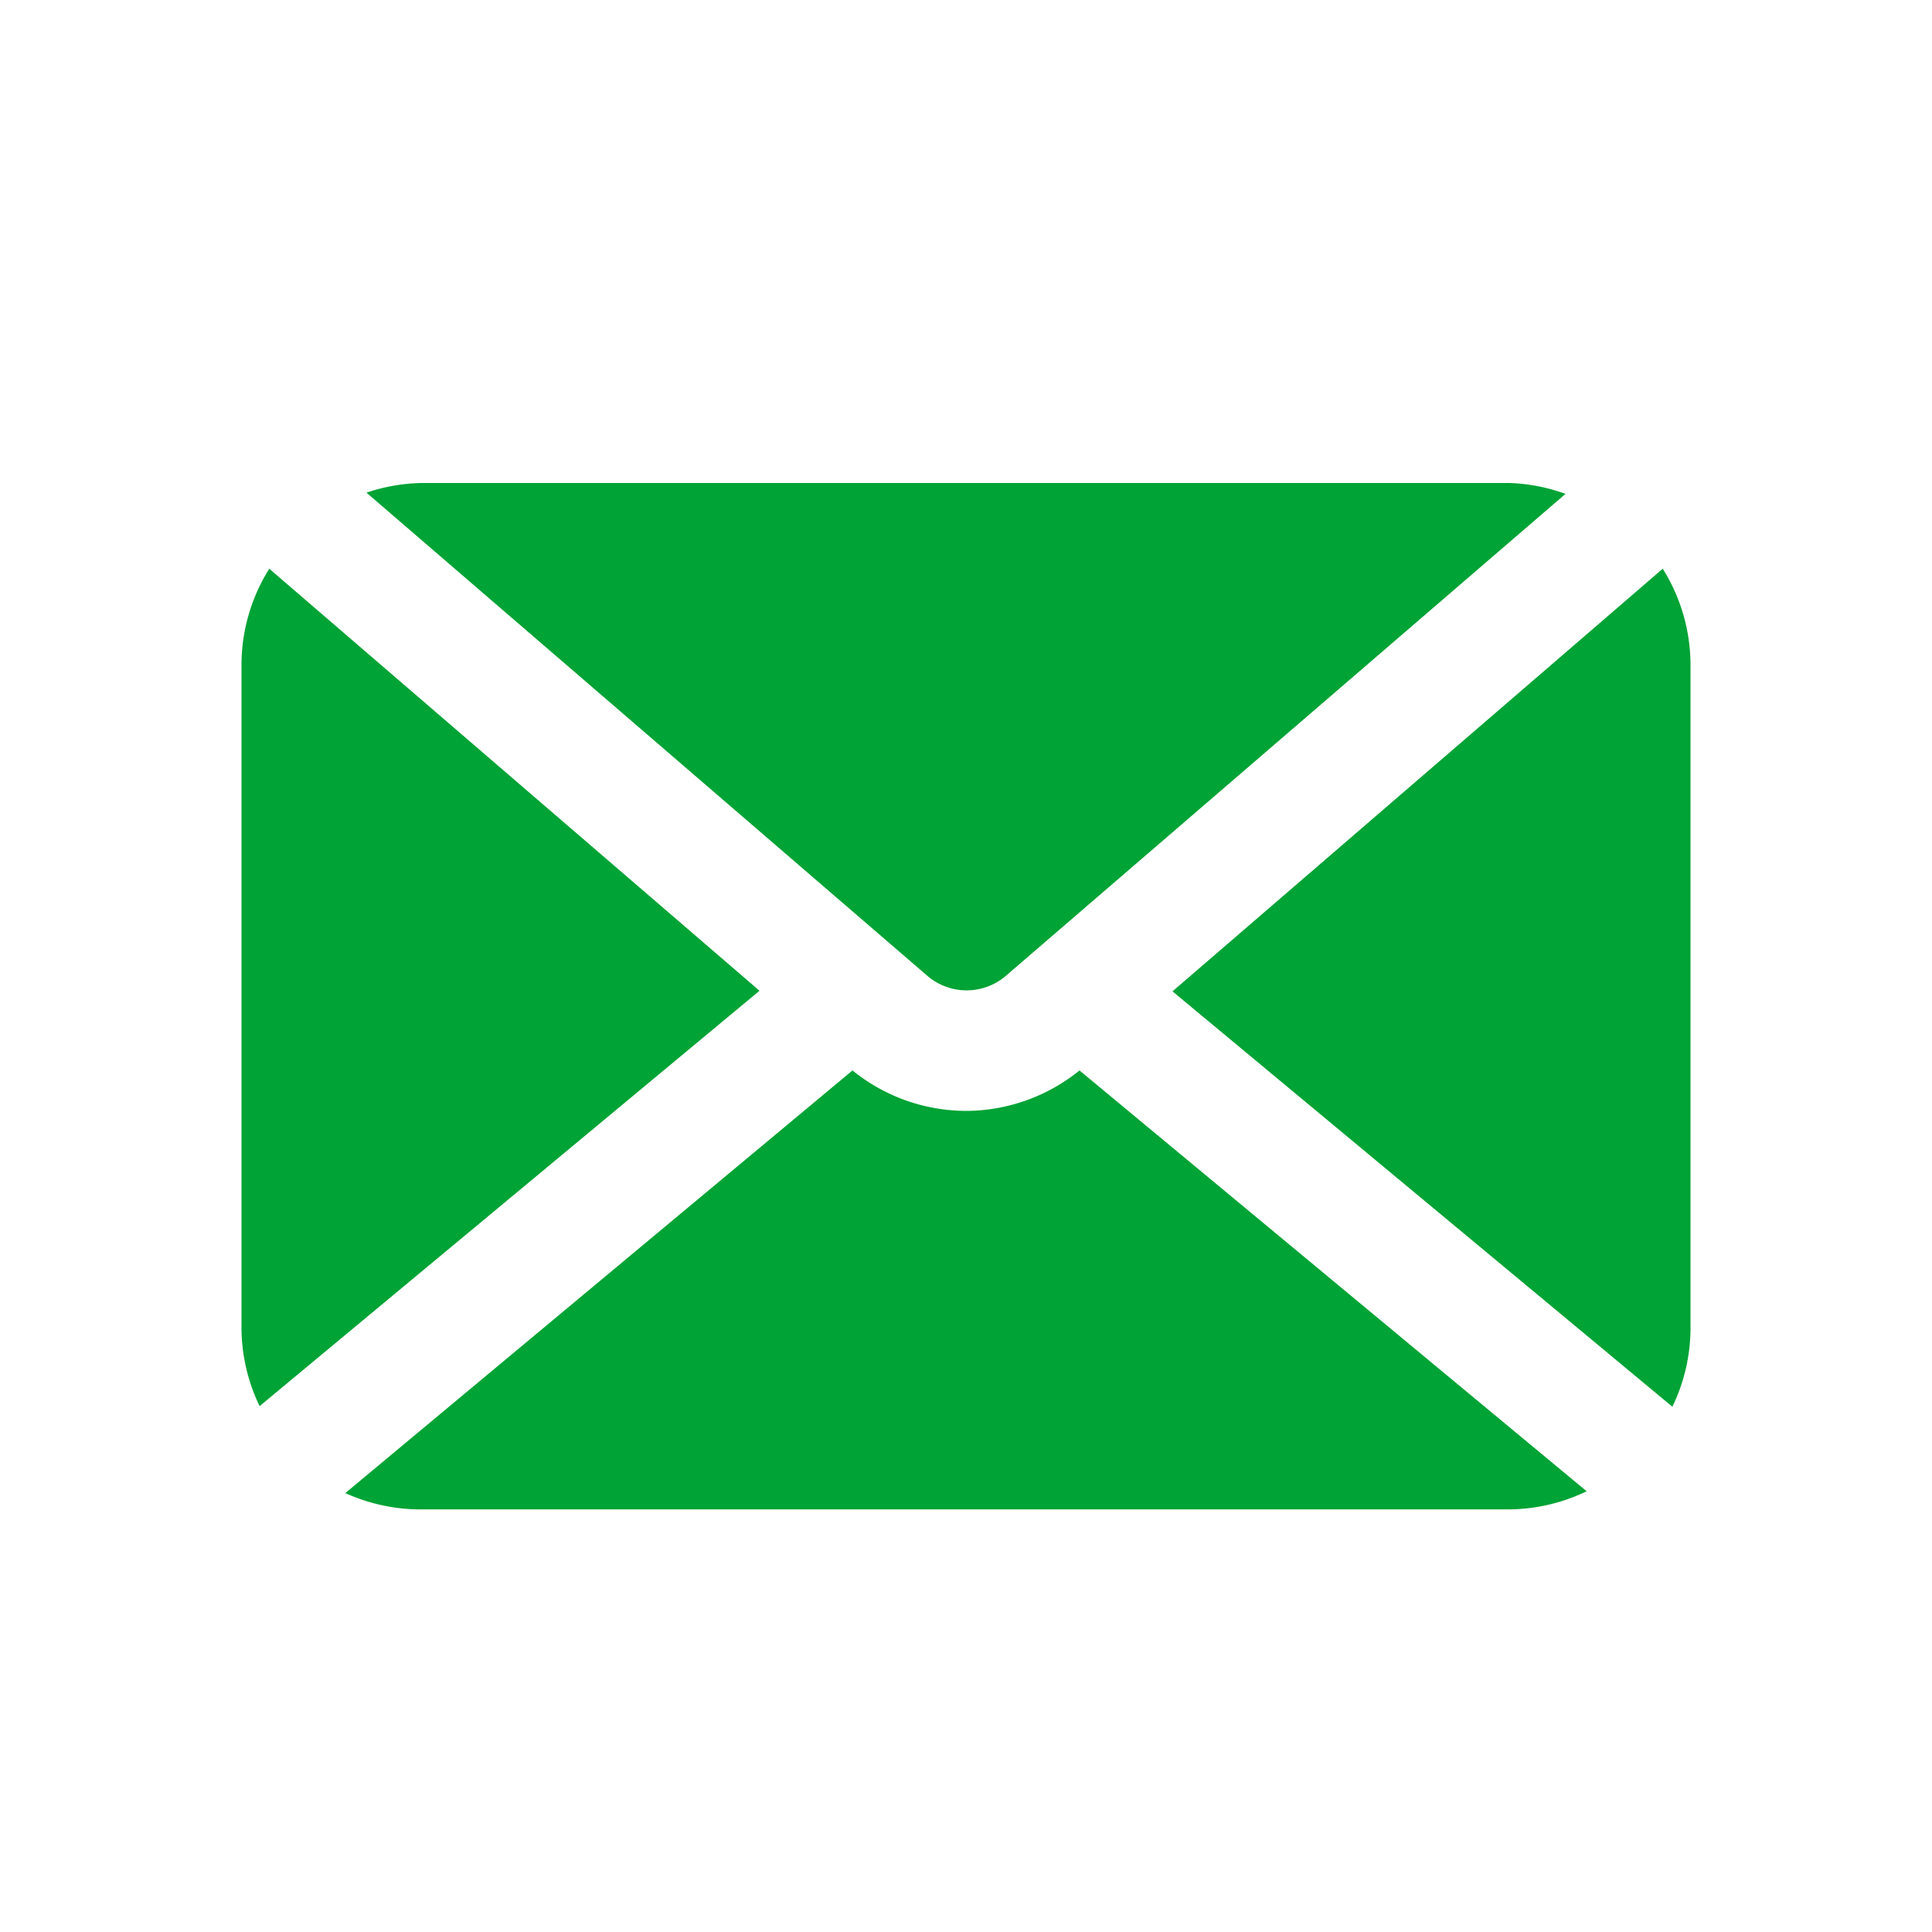 <svg xmlns="http://www.w3.org/2000/svg" viewBox="0 0 32 32"><path d="M15.38 16.18a1 1 0 001.26 0l9.29-8A3 3 0 0025 8H7a3 3 0 00-.93.16zM28 11a3 3 0 00-.46-1.58l-8.12 7 8.28 6.88A3 3 0 0028 22zM4.46 9.42A3 3 0 004 11v11a3 3 0 00.3 1.29l8.28-6.88zm13.42 8.31a3 3 0 01-1.88.67 3 3 0 01-1.88-.67l-8.4 7A3 3 0 007 25h18a3 3 0 001.28-.3z" fill="#00a335"/></svg>